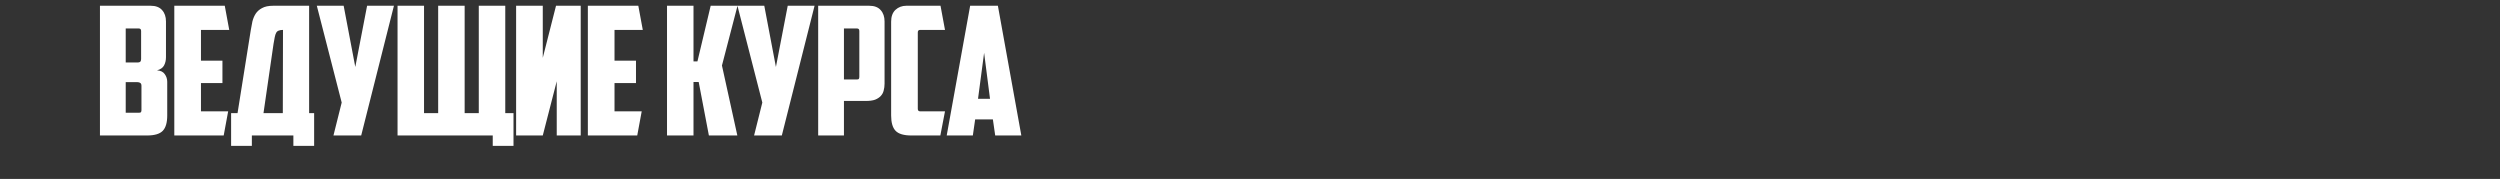 <?xml version="1.0" encoding="UTF-8"?> <svg xmlns="http://www.w3.org/2000/svg" width="978" height="70" viewBox="0 0 978 70" fill="none"><rect x="0" y="0" width="978" height="70" fill="#333333" stroke="none"/><path d="M49.18 11.14V24.44H53.94C54.313 24.44 54.617 24.347 54.85 24.16C55.083 23.927 55.2 23.577 55.2 23.11V12.12C55.2 11.467 54.897 11.14 54.29 11.14H49.18ZM55.34 33.61C55.34 33.05 55.2 32.677 54.92 32.49C54.64 32.257 54.267 32.14 53.8 32.14H49.18V44.11H54.29C54.71 44.11 54.99 44.04 55.13 43.9C55.27 43.713 55.34 43.433 55.34 43.06V33.61ZM64.93 22.34C64.93 23.6 64.673 24.697 64.16 25.63C63.693 26.517 62.783 27.147 61.43 27.52C62.83 27.613 63.833 28.103 64.44 28.99C65.093 29.877 65.42 30.88 65.42 32V45.16C65.42 47.96 64.837 49.967 63.67 51.18C62.503 52.393 60.45 53 57.51 53H39.1V2.25H58.91C60.917 2.25 62.41 2.81 63.39 3.93C64.417 5.05 64.93 6.543 64.93 8.41V22.34ZM68.188 2.25H87.928L89.678 11.7H78.618V23.74H87.018V32.49H78.618V43.55H89.258L87.508 53H68.188V2.25ZM90.408 44.25H92.928L98.108 11.77C98.294 10.65 98.504 9.53 98.738 8.41C99.018 7.29 99.438 6.287 99.998 5.4C100.604 4.467 101.444 3.72 102.518 3.16C103.591 2.553 105.061 2.25 106.928 2.25H120.928V44.25H122.888V57.06H114.768V53H98.528V57.06H90.408V44.25ZM110.708 11.7C110.008 11.7 109.448 11.793 109.028 11.98C108.608 12.12 108.281 12.4 108.048 12.82C107.814 13.24 107.628 13.8 107.488 14.5C107.348 15.2 107.184 16.11 106.998 17.23L103.078 44.25H110.638L110.708 11.7ZM141.299 53H130.449L133.669 40.12L123.939 2.25H134.439L138.989 26.19L143.609 2.25H154.109L141.299 53ZM200.881 57.06H192.761V53H155.521V2.25H165.881V44.25H171.411V2.25H181.771V44.25H187.301V2.25H197.661V44.25H200.881V57.06ZM227.175 53H217.795V31.79L212.335 53H201.905V2.25H212.335V22.62L217.515 2.25H227.175V53ZM229.968 2.25H249.708L251.458 11.7H240.398V23.74H248.798V32.49H240.398V43.55H251.038L249.288 53H229.968V2.25ZM271.297 24.02H272.837L278.017 2.25H288.517L282.427 25.63L288.447 53H277.317L273.327 32.07H271.297V53H260.937V2.25H271.297V24.02ZM305.849 53H294.999L298.219 40.12L288.489 2.25H298.989L303.539 26.19L308.159 2.25H318.659L305.849 53ZM330.151 11.14V31.09H335.191C335.611 31.09 335.867 31.02 335.961 30.88C336.101 30.693 336.171 30.413 336.171 30.04V12.12C336.171 11.467 335.867 11.14 335.261 11.14H330.151ZM340.021 2.25C342.027 2.25 343.521 2.81 344.501 3.93C345.527 5.05 346.041 6.543 346.041 8.41V32.7C346.041 33.68 345.924 34.59 345.691 35.43C345.504 36.223 345.131 36.923 344.571 37.53C344.011 38.137 343.264 38.627 342.331 39C341.397 39.327 340.231 39.49 338.831 39.49H330.151V53H320.071V2.25H340.021ZM356.522 53C353.582 53 351.529 52.393 350.362 51.18C349.195 49.967 348.612 47.96 348.612 45.16V8.48C348.612 6.473 349.172 4.933 350.292 3.86C351.459 2.787 352.882 2.25 354.562 2.25H367.932L369.682 11.7H359.952C359.345 11.7 359.042 12.027 359.042 12.68V42.57C359.042 43.223 359.345 43.55 359.952 43.55H369.682L367.862 53H356.522ZM381.483 46.7L380.573 53H370.353L379.523 2.25H390.373L399.543 53H389.323L388.413 46.7H381.483ZM382.603 38.65H387.293L384.983 20.66L382.603 38.65Z" fill="white"></path></svg> 